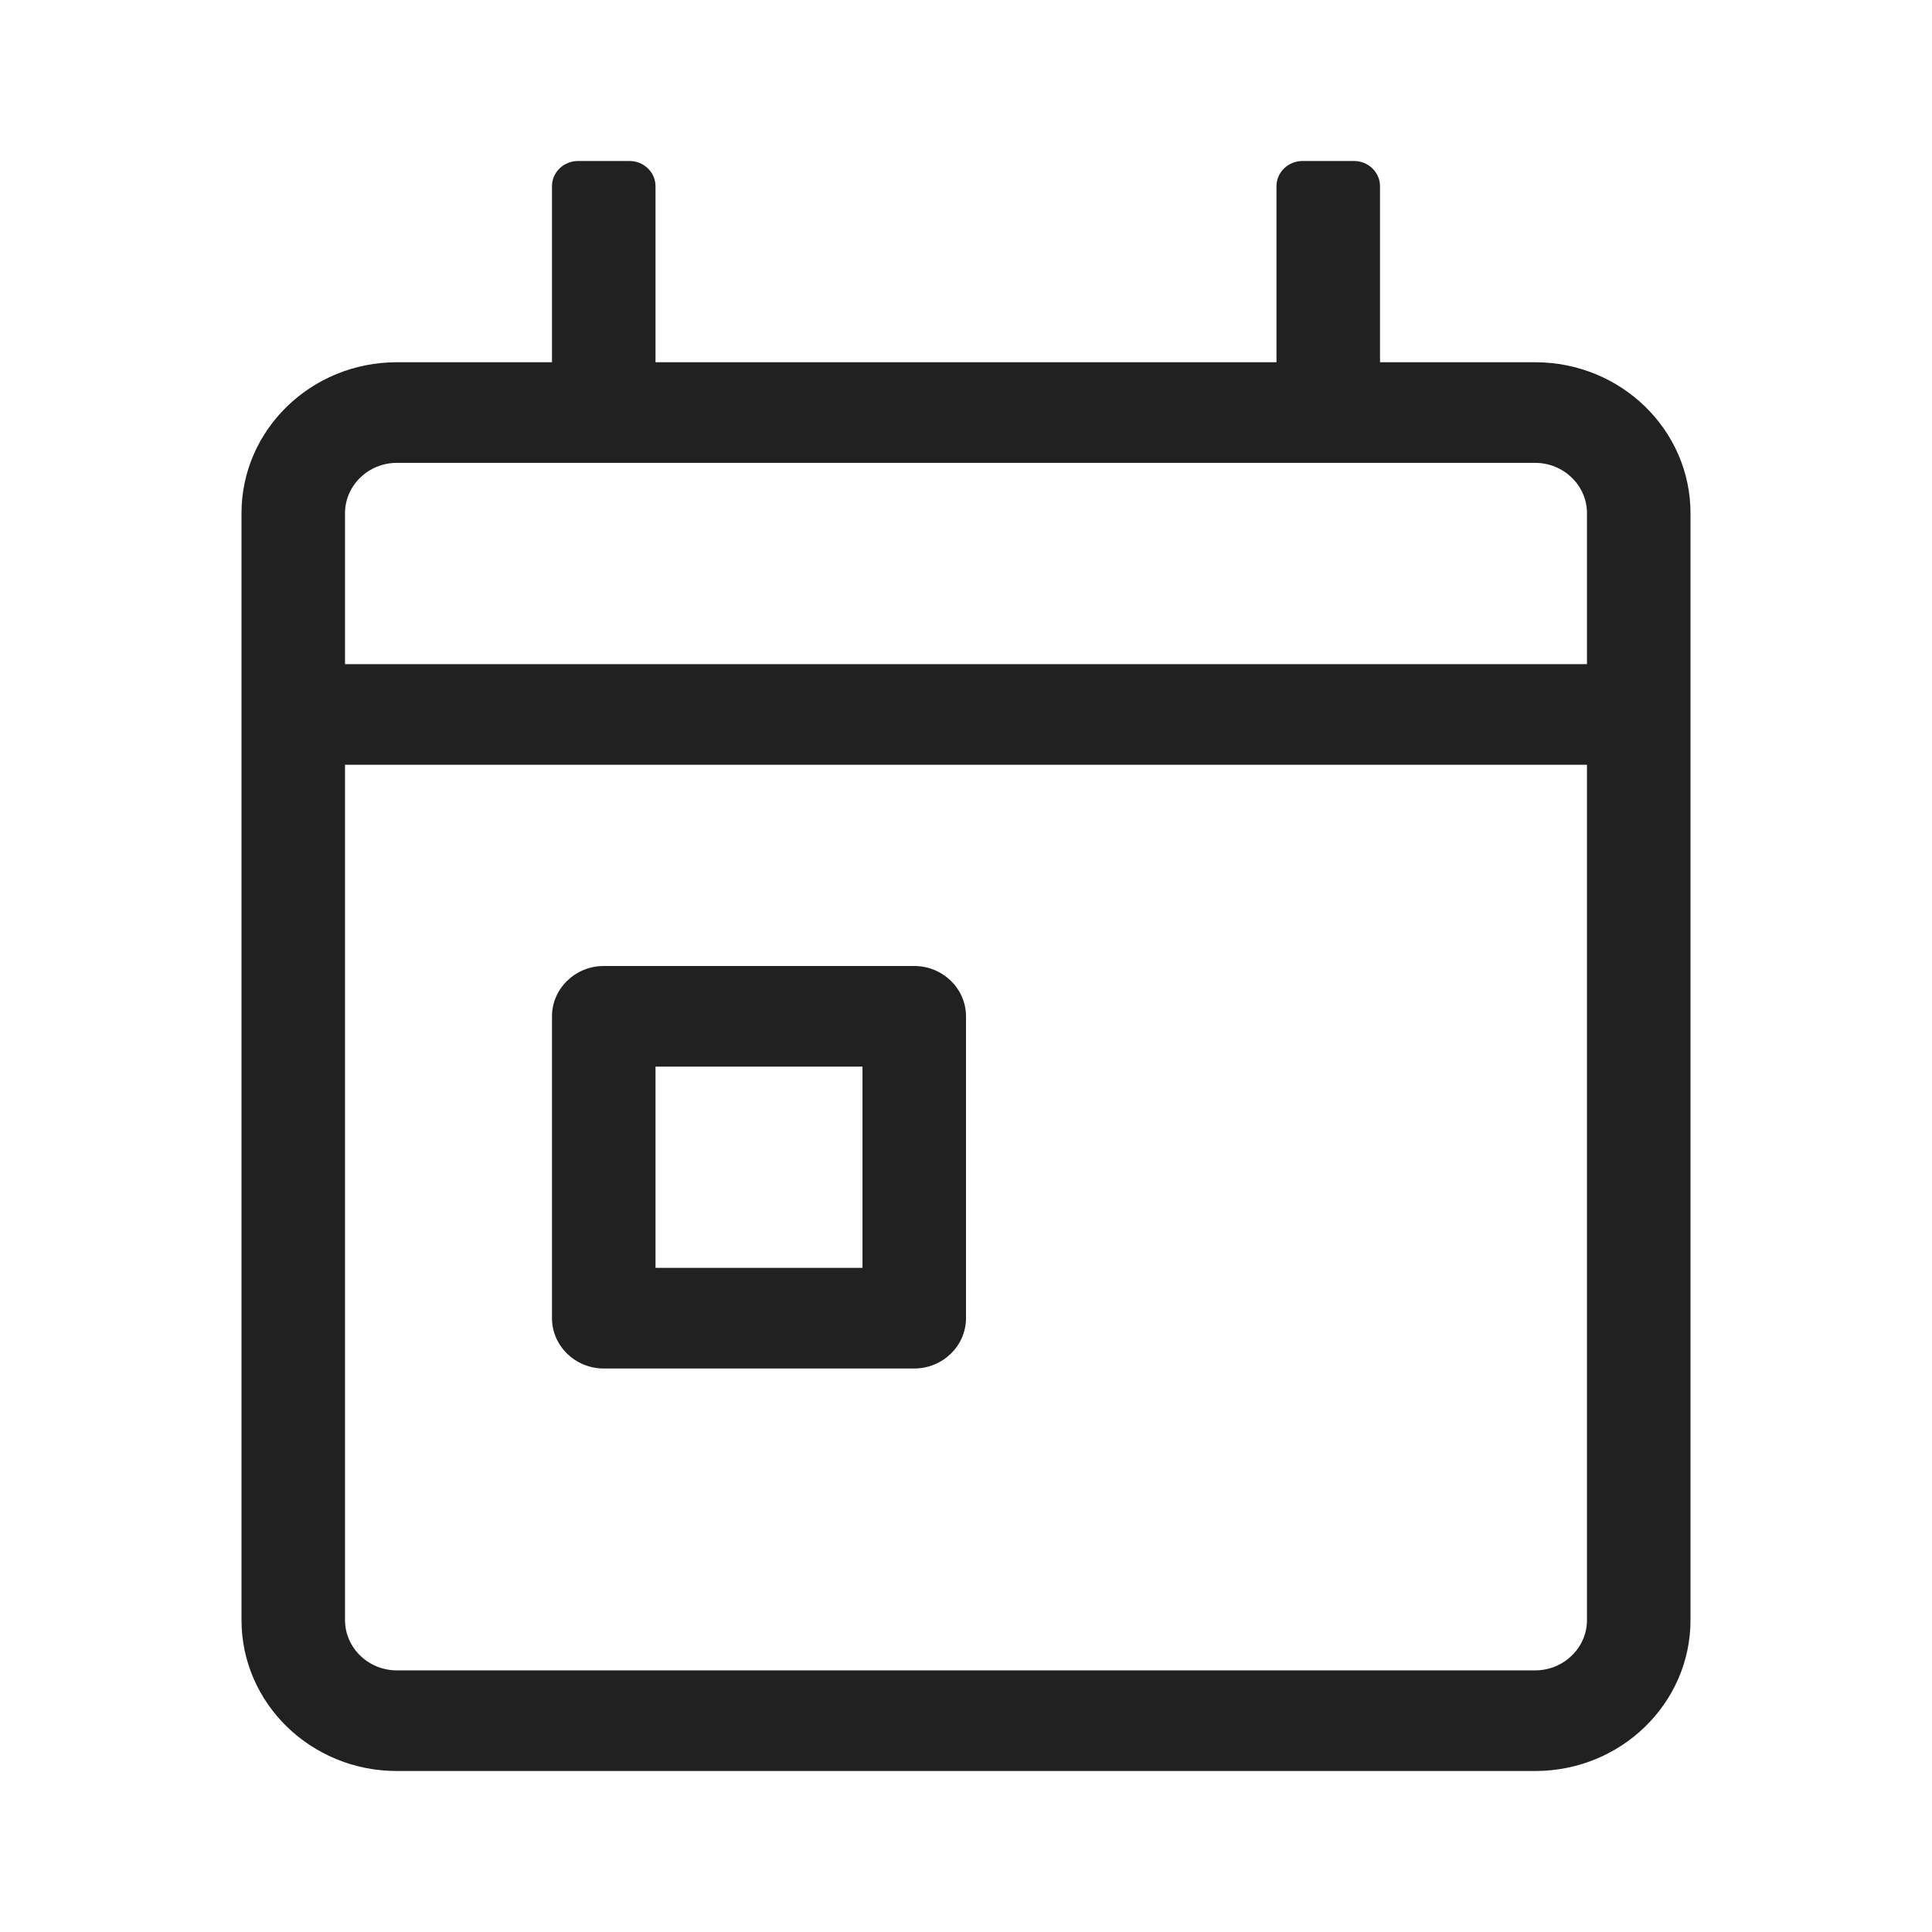 <svg width="24" height="24" viewBox="0 0 24 24" fill="none" xmlns="http://www.w3.org/2000/svg">
<path fill-rule="evenodd" clip-rule="evenodd" d="M19.071 4.5H17.143V2.312C17.143 2.141 16.998 2 16.821 2H16.179C16.002 2 15.857 2.141 15.857 2.312V4.5H8.143V2.312C8.143 2.141 7.998 2 7.821 2H7.179C7.002 2 6.857 2.141 6.857 2.312V4.5H4.929C3.864 4.5 3 5.34 3 6.375V20.125C3 21.16 3.864 22 4.929 22H19.071C20.136 22 21 21.16 21 20.125V6.375C21 5.34 20.136 4.5 19.071 4.5ZM19.714 20.125C19.714 20.469 19.425 20.75 19.071 20.75H4.929C4.575 20.75 4.286 20.469 4.286 20.125V9.5H19.714V20.125ZM19.714 8.25H4.286V6.375C4.286 6.031 4.575 5.75 4.929 5.75H19.071C19.425 5.75 19.714 6.031 19.714 6.375V8.25ZM7.5 17H11.357C11.711 17 12 16.719 12 16.375V12.625C12 12.281 11.711 12 11.357 12H7.5C7.146 12 6.857 12.281 6.857 12.625V16.375C6.857 16.719 7.146 17 7.5 17ZM8.143 13.25H10.714V15.75H8.143V13.25Z" fill="#212121"/>
</svg>
